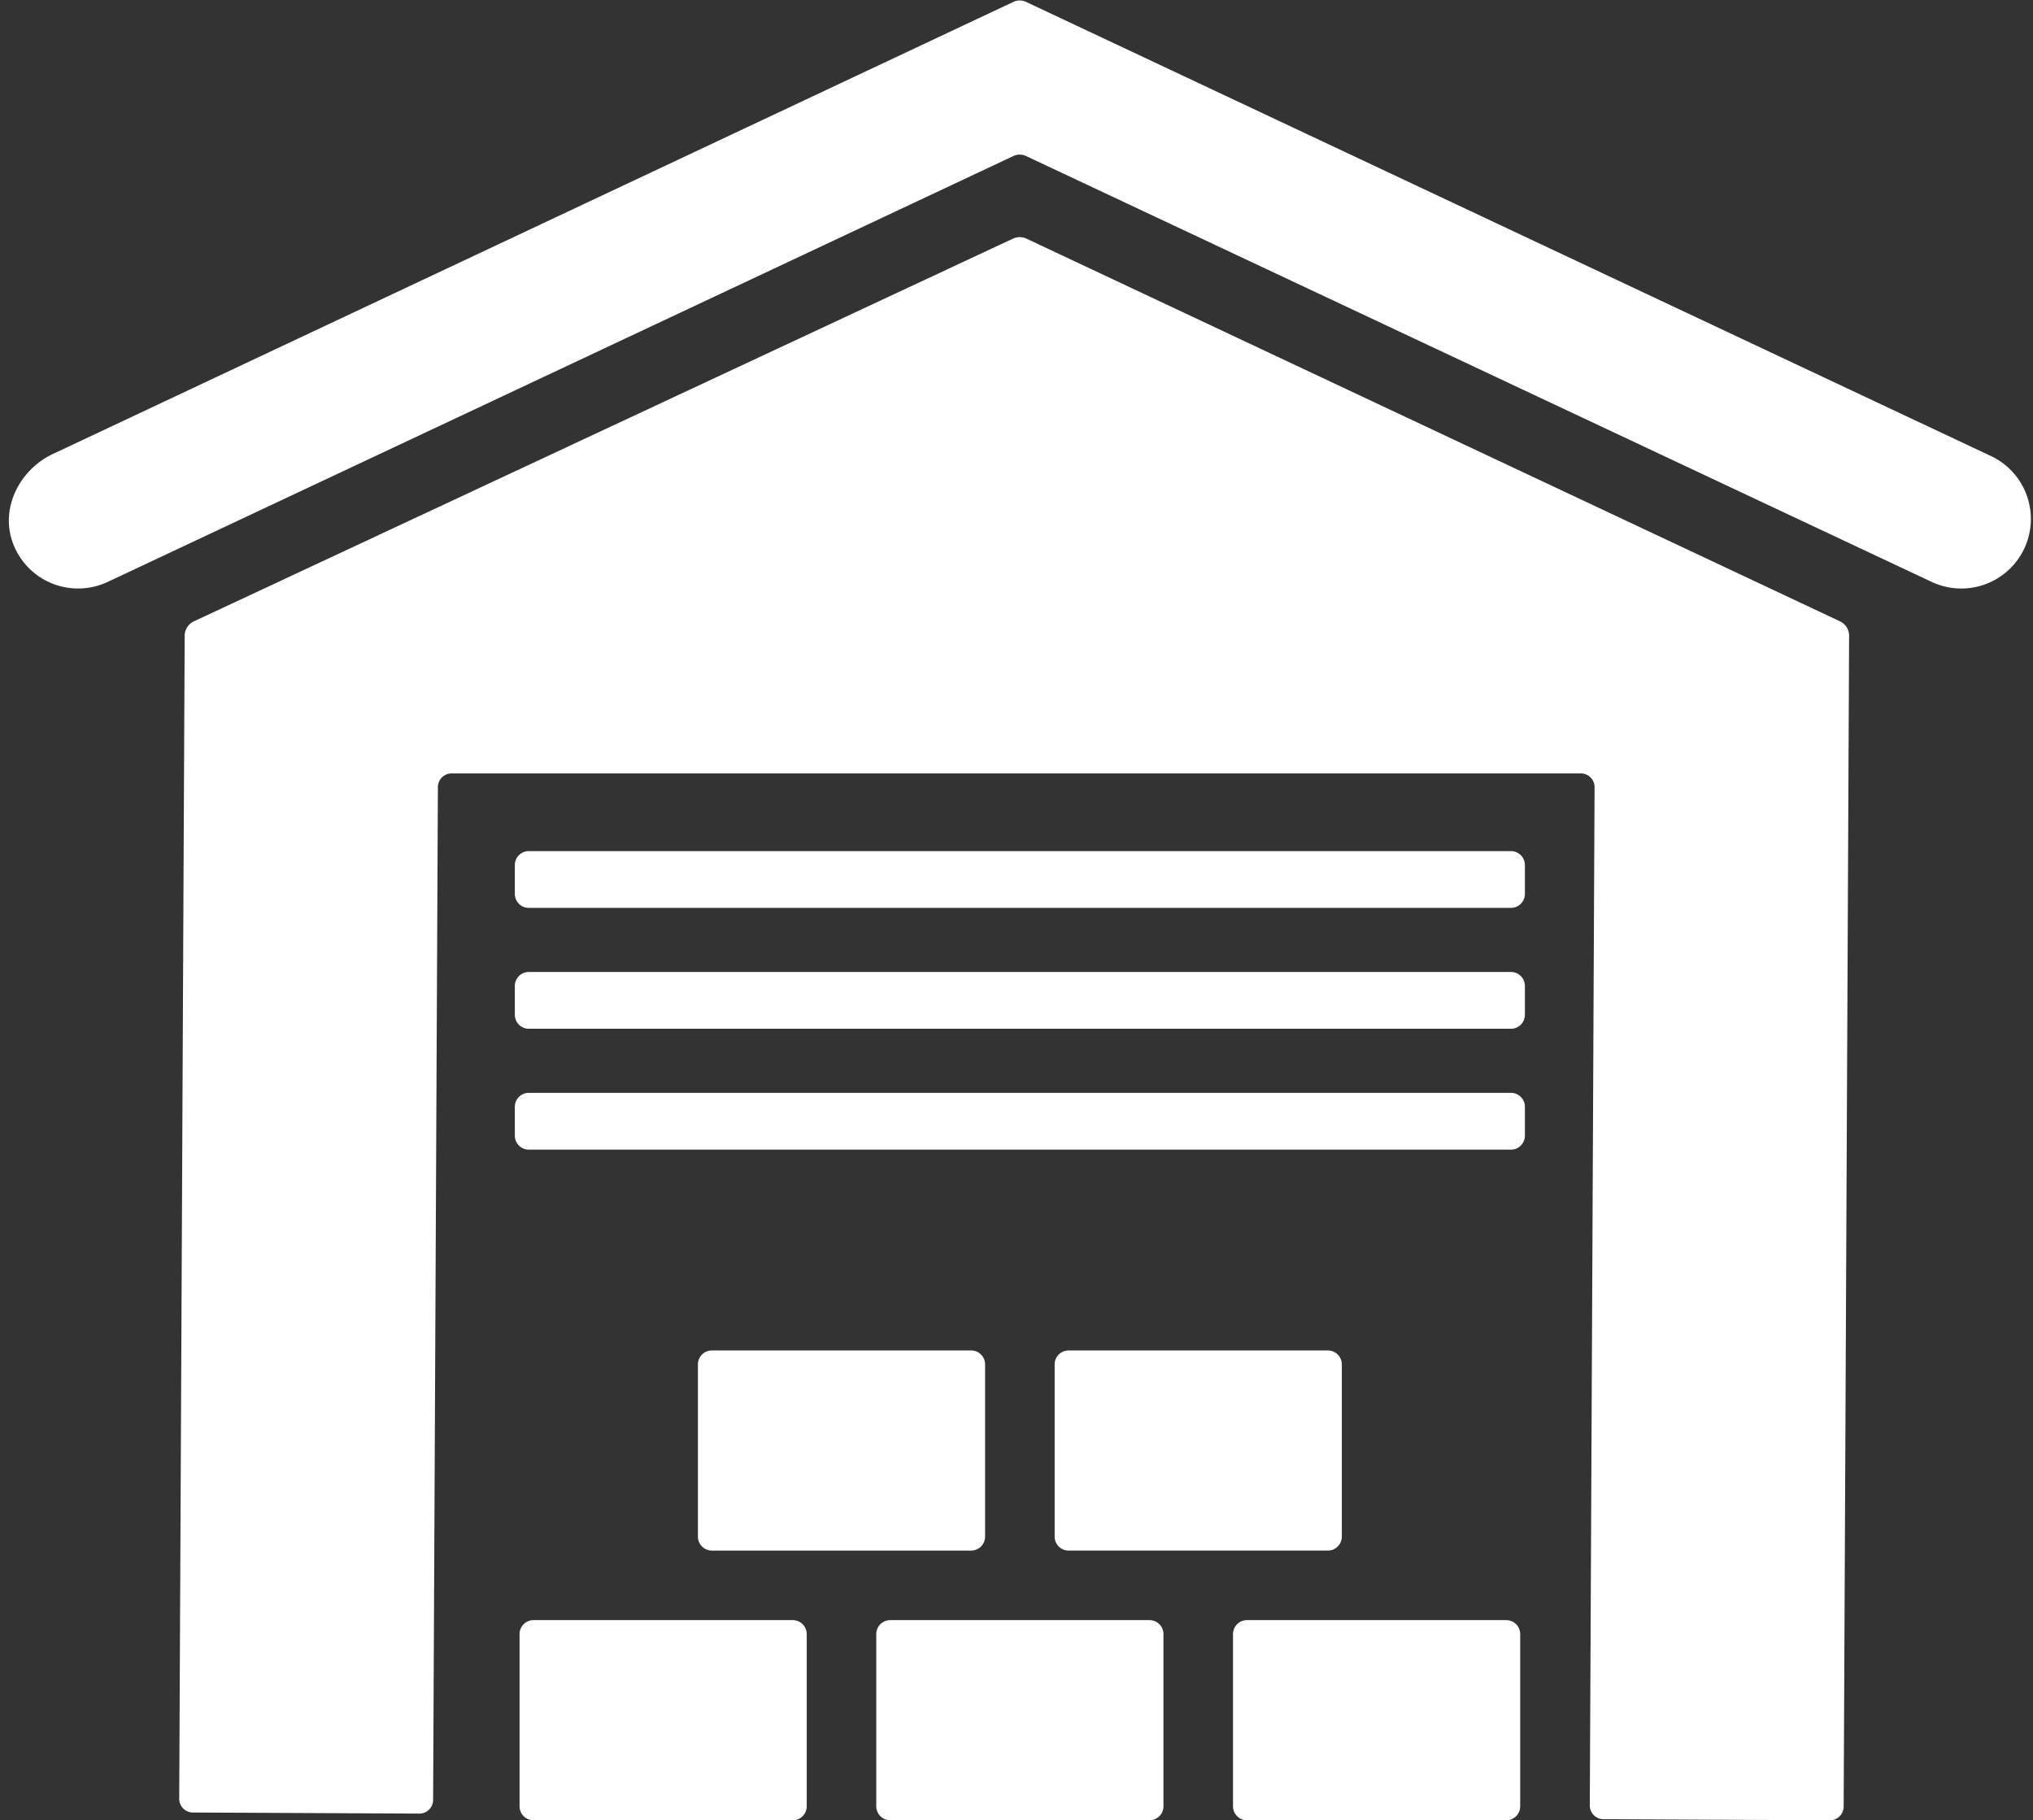 <?xml version="1.0" encoding="UTF-8" standalone="no"?><svg xmlns="http://www.w3.org/2000/svg" xmlns:xlink="http://www.w3.org/1999/xlink" data-name="Layer 1" fill="#ffffff" height="432.1" preserveAspectRatio="xMidYMid meet" version="1" viewBox="7.9 33.9 482.6 432.1" width="482.6" zoomAndPan="magnify"><rect x="7.9" y="33.9" width="482.6" height="432.1" fill="#333333" stroke="none"/><g id="change1_1"><path d="M480.519,142.154,251.466,34.347a3.528,3.528,0,0,0-3.003,0L20.476,141.653C12.54,145.388,7.902,154.532,10.939,162.761a16.51,16.51,0,0,0,22.54,9.265L248.464,70.936a3.53,3.53,0,0,1,3.002,0L466.45,172.026a16.51,16.51,0,1,0,14.069-29.873Z" fill="inherit"/></g><g id="change1_2"><path d="M444.671,181.384,251.572,90.552a3.782,3.782,0,0,0-3.215-.003L53.922,181.397a3.785,3.785,0,0,0-2.184,3.415L50.443,460.877a3.255,3.255,0,0,0,3.239,3.269l53.764.255a3.255,3.255,0,0,0,3.269-3.236l1.133-240.441a3.254,3.254,0,0,1,3.255-3.234H383.17a3.256,3.256,0,0,1,3.255,3.273l-1.133,241.696a3.252,3.252,0,0,0,3.237,3.273l53.756.255a3.253,3.253,0,0,0,3.269-3.24l1.294-277.919A3.789,3.789,0,0,0,444.671,181.384Z" fill="inherit"/></g><g id="change1_3"><path d="M134.55,418.479h61.538a3.315,3.315,0,0,1,3.315,3.315v40.877a3.317,3.317,0,0,1-3.317,3.317h-61.535a3.317,3.317,0,0,1-3.317-3.317V421.794A3.315,3.315,0,0,1,134.55,418.479Z" fill="inherit"/></g><g id="change1_4"><path d="M219.23,418.479h61.538a3.318,3.318,0,0,1,3.318,3.318v40.874a3.317,3.317,0,0,1-3.317,3.317h-61.539a3.317,3.317,0,0,1-3.317-3.317v-40.875A3.317,3.317,0,0,1,219.23,418.479Z" fill="inherit"/></g><g id="change1_5"><path d="M303.913,418.479H365.45a3.318,3.318,0,0,1,3.318,3.318v40.874a3.317,3.317,0,0,1-3.317,3.317H303.914a3.318,3.318,0,0,1-3.318-3.318V421.796A3.317,3.317,0,0,1,303.913,418.479Z" fill="inherit"/></g><g id="change1_6"><path d="M176.892,354.462h61.537a3.317,3.317,0,0,1,3.317,3.317v40.873a3.318,3.318,0,0,1-3.318,3.318H176.89A3.316,3.316,0,0,1,173.574,398.653V357.78A3.318,3.318,0,0,1,176.892,354.462Z" fill="inherit"/></g><g id="change1_7"><path d="M261.572,354.462h61.537a3.317,3.317,0,0,1,3.317,3.317V398.652a3.317,3.317,0,0,1-3.317,3.317H261.571a3.316,3.316,0,0,1-3.316-3.316V357.779A3.317,3.317,0,0,1,261.572,354.462Z" fill="inherit"/></g><g id="change1_8"><path d="M133.431,293.315H366.569a3.317,3.317,0,0,1,3.317,3.317V303.477a3.317,3.317,0,0,1-3.317,3.317H133.432a3.318,3.318,0,0,1-3.318-3.318v-6.844A3.317,3.317,0,0,1,133.431,293.315Z" fill="inherit"/></g><g id="change1_9"><path d="M133.431,264.624H366.569a3.317,3.317,0,0,1,3.317,3.317v6.844a3.317,3.317,0,0,1-3.317,3.317H133.432a3.318,3.318,0,0,1-3.318-3.318v-6.843A3.317,3.317,0,0,1,133.431,264.624Z" fill="inherit"/></g><g id="change1_10"><path d="M133.431,235.931H366.569a3.317,3.317,0,0,1,3.317,3.317v6.844a3.317,3.317,0,0,1-3.317,3.317H133.432a3.318,3.318,0,0,1-3.318-3.318v-6.843A3.317,3.317,0,0,1,133.431,235.931Z" fill="inherit"/></g></svg>